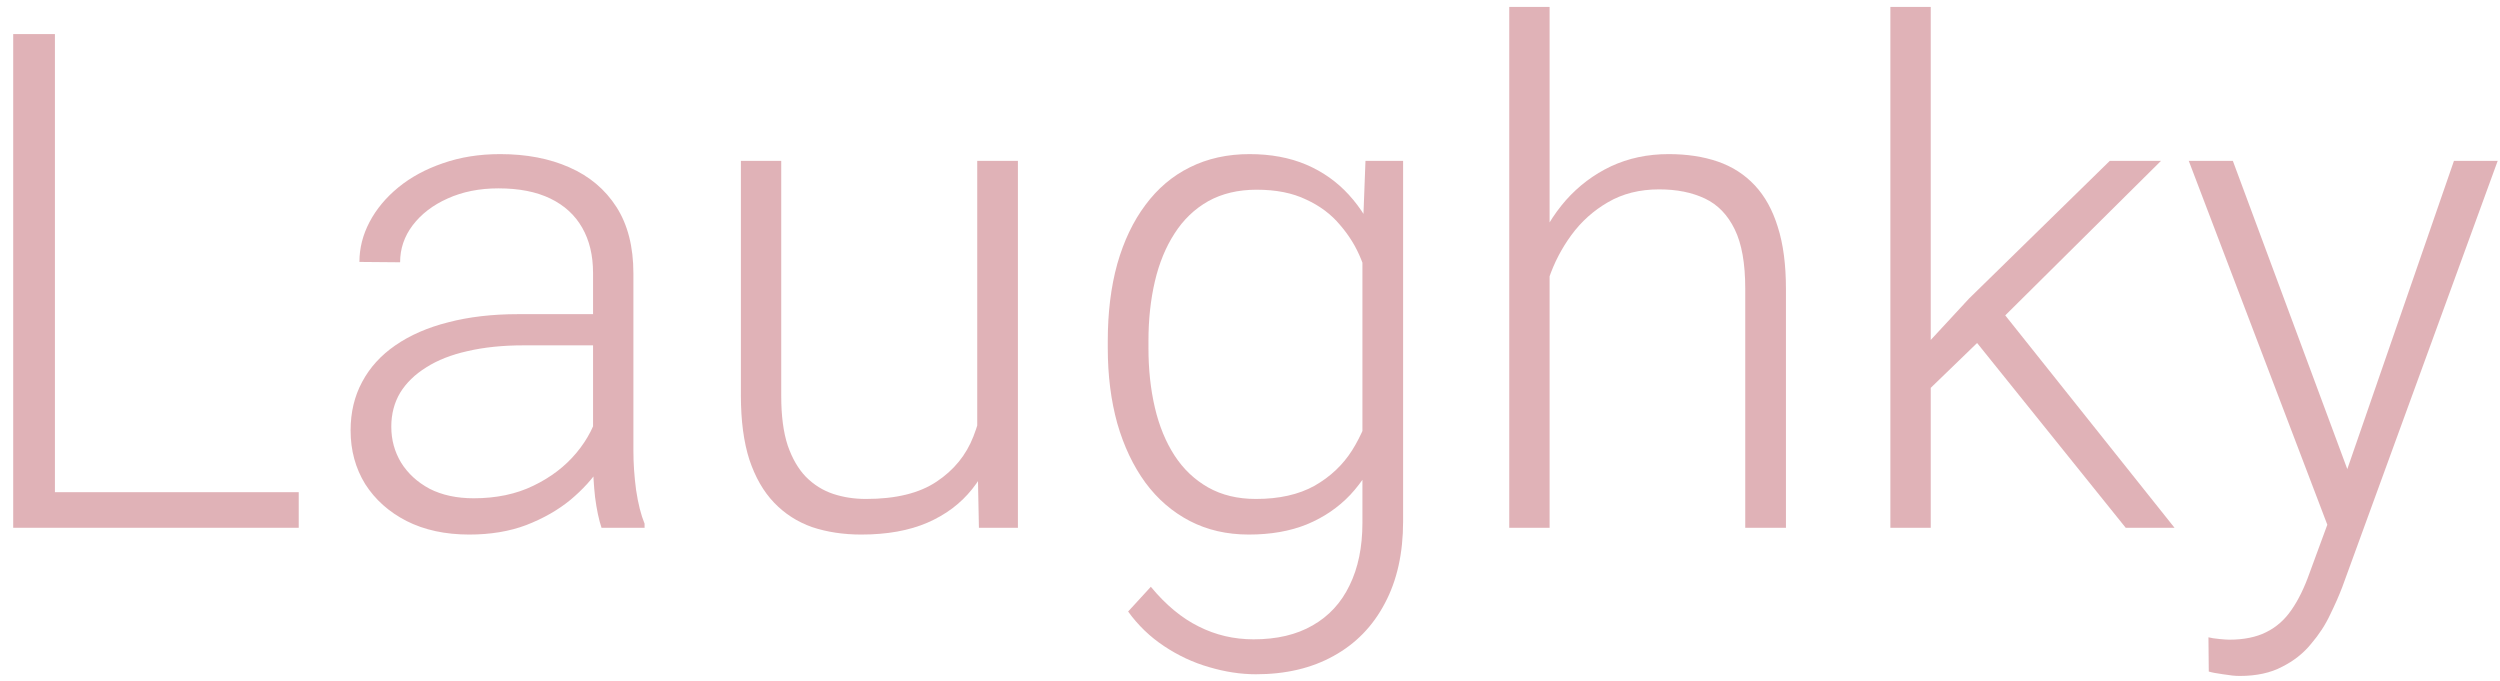 <?xml version="1.0" encoding="UTF-8"?>
<svg xmlns="http://www.w3.org/2000/svg" width="180" height="49" viewBox="0 0 180 49" fill="none">
  <path opacity="0.5" d="M168.456 35.363L176.684 11.584H179.833L168.651 42.248C168.424 42.85 168.131 43.518 167.772 44.25C167.431 44.982 166.975 45.682 166.405 46.35C165.852 47.033 165.152 47.587 164.306 48.01C163.476 48.449 162.458 48.669 161.254 48.669C160.945 48.669 160.546 48.628 160.058 48.547C159.586 48.482 159.244 48.417 159.032 48.352L159.008 45.886C159.187 45.935 159.447 45.975 159.789 46.008C160.131 46.04 160.367 46.057 160.497 46.057C161.555 46.057 162.442 45.878 163.158 45.52C163.891 45.161 164.501 44.624 164.989 43.908C165.478 43.208 165.909 42.329 166.283 41.272L168.456 35.363ZM160.766 11.584L169.188 34.265L169.97 37.316L167.846 38.513L157.592 11.584H160.766Z" fill="#C36671"></path>
  <path opacity="0.5" d="M139.013 0.5V38H136.107V0.5H139.013ZM155.59 11.584L143.236 23.84L137.987 28.918L137.548 26.061L141.771 21.496L151.903 11.584H155.59ZM153.051 38L142.016 24.279L143.627 21.765L156.566 38H153.051Z" fill="#C36671"></path>
  <path opacity="0.5" d="M111.571 0.5V38H108.666V0.5H111.571ZM110.912 23.156L109.618 22.424C109.716 20.861 110.033 19.396 110.57 18.029C111.107 16.662 111.832 15.458 112.743 14.416C113.671 13.374 114.753 12.56 115.99 11.975C117.243 11.389 118.627 11.096 120.141 11.096C121.459 11.096 122.639 11.275 123.681 11.633C124.722 11.991 125.609 12.56 126.342 13.342C127.074 14.123 127.628 15.124 128.002 16.345C128.393 17.565 128.588 19.055 128.588 20.812V38H125.658V20.788C125.658 18.965 125.406 17.541 124.901 16.516C124.397 15.474 123.681 14.733 122.753 14.294C121.825 13.854 120.727 13.635 119.457 13.635C118.057 13.635 116.828 13.944 115.771 14.562C114.729 15.165 113.85 15.954 113.134 16.931C112.434 17.891 111.897 18.924 111.522 20.031C111.148 21.122 110.945 22.163 110.912 23.156Z" fill="#C36671"></path>
  <path opacity="0.5" d="M98.314 11.584H101.024V37.536C101.024 39.831 100.585 41.8 99.706 43.444C98.843 45.088 97.615 46.35 96.019 47.228C94.441 48.107 92.577 48.547 90.429 48.547C89.338 48.547 88.215 48.376 87.06 48.034C85.92 47.709 84.838 47.204 83.812 46.52C82.803 45.853 81.941 45.023 81.225 44.03L82.86 42.248C83.935 43.55 85.082 44.502 86.303 45.105C87.523 45.723 88.842 46.032 90.258 46.032C91.934 46.032 93.35 45.699 94.506 45.031C95.678 44.364 96.565 43.404 97.167 42.15C97.785 40.897 98.095 39.392 98.095 37.634V17.395L98.314 11.584ZM79.76 25.061V24.548C79.76 22.497 79.988 20.65 80.443 19.006C80.915 17.346 81.591 15.93 82.47 14.758C83.349 13.57 84.415 12.666 85.668 12.048C86.938 11.413 88.37 11.096 89.965 11.096C91.495 11.096 92.854 11.348 94.042 11.852C95.23 12.357 96.255 13.081 97.118 14.025C97.981 14.969 98.672 16.092 99.193 17.395C99.731 18.697 100.121 20.145 100.365 21.74V28.259C100.17 29.756 99.812 31.131 99.291 32.385C98.77 33.622 98.079 34.704 97.216 35.632C96.353 36.543 95.311 37.251 94.091 37.756C92.886 38.244 91.495 38.488 89.916 38.488C88.337 38.488 86.921 38.163 85.668 37.512C84.415 36.861 83.349 35.941 82.47 34.753C81.591 33.548 80.915 32.124 80.443 30.48C79.988 28.837 79.76 27.03 79.76 25.061ZM82.689 24.548V25.061C82.689 26.607 82.844 28.039 83.153 29.357C83.463 30.676 83.935 31.823 84.569 32.8C85.204 33.776 86.01 34.541 86.986 35.095C87.963 35.648 89.11 35.925 90.429 35.925C92.105 35.925 93.513 35.607 94.652 34.973C95.792 34.322 96.695 33.467 97.362 32.409C98.03 31.335 98.518 30.163 98.827 28.894V21.301C98.648 20.438 98.371 19.559 97.997 18.664C97.639 17.769 97.134 16.947 96.483 16.198C95.849 15.433 95.035 14.823 94.042 14.367C93.065 13.895 91.877 13.659 90.478 13.659C89.143 13.659 87.979 13.936 86.986 14.489C86.01 15.043 85.204 15.816 84.569 16.809C83.935 17.785 83.463 18.933 83.153 20.251C82.844 21.569 82.689 23.002 82.689 24.548Z" fill="#C36671"></path>
  <path opacity="0.5" d="M70.36 31.896V11.584H73.29V38H70.482L70.36 31.896ZM70.897 27.014L72.411 26.965C72.411 28.625 72.216 30.155 71.825 31.555C71.435 32.954 70.824 34.175 69.994 35.217C69.164 36.258 68.09 37.064 66.772 37.634C65.453 38.203 63.866 38.488 62.011 38.488C60.725 38.488 59.545 38.309 58.471 37.951C57.413 37.577 56.501 36.991 55.736 36.193C54.971 35.396 54.377 34.362 53.954 33.093C53.547 31.823 53.344 30.285 53.344 28.479V11.584H56.249V28.527C56.249 29.943 56.404 31.123 56.713 32.067C57.038 33.011 57.478 33.768 58.031 34.338C58.601 34.908 59.252 35.315 59.984 35.559C60.717 35.803 61.506 35.925 62.352 35.925C64.501 35.925 66.194 35.51 67.431 34.68C68.684 33.85 69.571 32.759 70.092 31.408C70.629 30.041 70.897 28.576 70.897 27.014Z" fill="#C36671"></path>
  <path opacity="0.5" d="M42.699 33.264V19.641C42.699 18.387 42.439 17.305 41.918 16.394C41.397 15.482 40.632 14.782 39.623 14.294C38.614 13.806 37.369 13.562 35.888 13.562C34.52 13.562 33.3 13.806 32.226 14.294C31.168 14.766 30.329 15.409 29.711 16.223C29.109 17.02 28.808 17.907 28.808 18.884L25.878 18.859C25.878 17.866 26.122 16.906 26.61 15.979C27.099 15.051 27.79 14.221 28.686 13.488C29.581 12.756 30.647 12.178 31.884 11.755C33.137 11.315 34.512 11.096 36.01 11.096C37.898 11.096 39.558 11.413 40.99 12.048C42.439 12.683 43.57 13.635 44.384 14.904C45.198 16.174 45.605 17.769 45.605 19.689V32.458C45.605 33.37 45.67 34.313 45.8 35.29C45.946 36.267 46.15 37.072 46.41 37.707V38H43.31C43.114 37.414 42.96 36.682 42.846 35.803C42.748 34.908 42.699 34.061 42.699 33.264ZM43.383 22.619L43.432 24.865H37.694C36.197 24.865 34.854 25.004 33.666 25.28C32.494 25.541 31.501 25.931 30.688 26.452C29.874 26.957 29.247 27.567 28.808 28.283C28.384 28.999 28.173 29.813 28.173 30.725C28.173 31.669 28.409 32.531 28.881 33.312C29.369 34.094 30.053 34.72 30.932 35.192C31.827 35.648 32.885 35.876 34.105 35.876C35.733 35.876 37.165 35.575 38.402 34.973C39.656 34.37 40.689 33.581 41.503 32.605C42.317 31.628 42.862 30.562 43.139 29.406L44.408 31.091C44.197 31.905 43.806 32.743 43.236 33.605C42.683 34.452 41.959 35.249 41.063 35.998C40.168 36.73 39.11 37.333 37.89 37.805C36.685 38.26 35.318 38.488 33.788 38.488C32.063 38.488 30.557 38.163 29.271 37.512C28.002 36.861 27.009 35.974 26.293 34.851C25.593 33.711 25.243 32.425 25.243 30.993C25.243 29.691 25.52 28.527 26.073 27.502C26.627 26.46 27.424 25.581 28.466 24.865C29.524 24.133 30.793 23.579 32.274 23.205C33.772 22.814 35.448 22.619 37.304 22.619H43.383Z" fill="#C36671"></path>
  <path opacity="0.5" d="M21.508 35.437V38H3.075V35.437H21.508ZM3.954 2.453V38H0.951V2.453H3.954Z" fill="#C36671"></path>
</svg>
